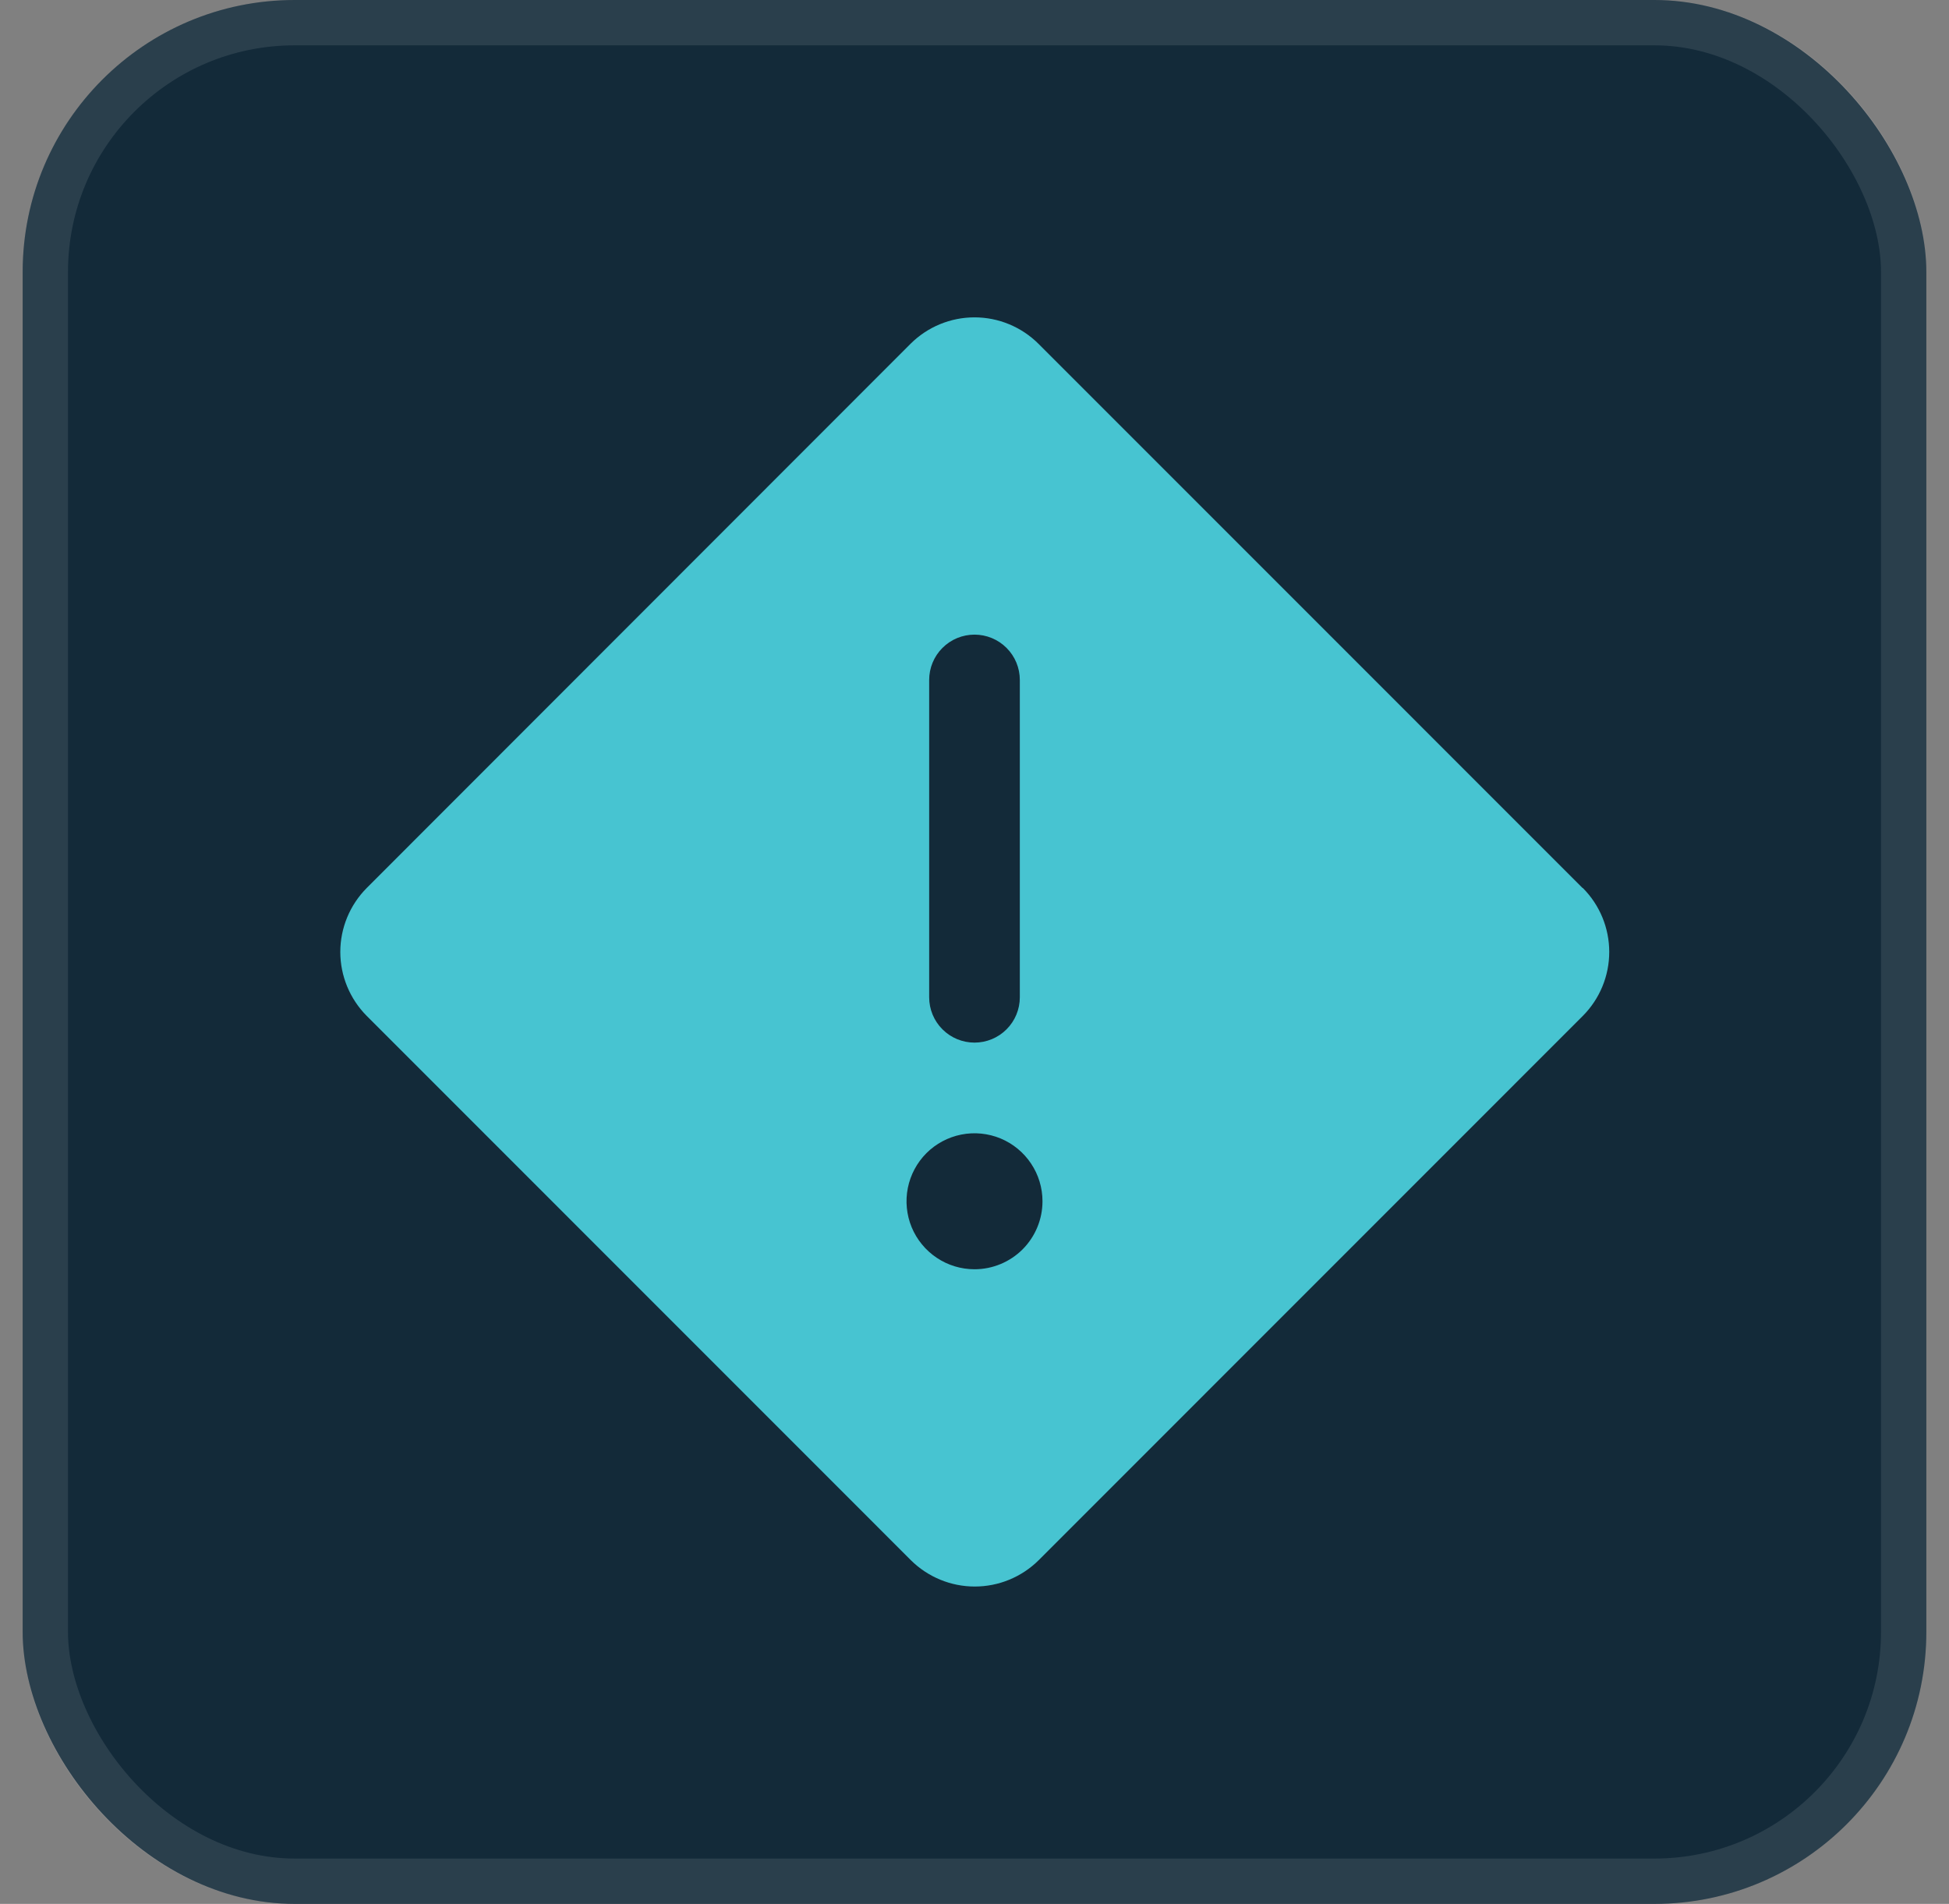 <svg xmlns="http://www.w3.org/2000/svg" width="43" height="42" viewBox="0 0 43 42" fill="none"><rect x="0" y="0" width="43" height="42" fill="#808080" stroke="none"/><rect x="0.5" width="42" height="42" rx="6" fill="#132A39"></rect><rect x="1" y="0.5" width="41" height="41" rx="5.5" stroke="white" stroke-opacity="0.1"></rect><g clip-path="url(#clip0_233_1348)"><path d="M34.916 19.59L22.91 7.583C22.535 7.21 22.028 7.001 21.5 7.001C20.972 7.001 20.465 7.21 20.09 7.583L8.09 19.59C7.718 19.965 7.508 20.472 7.508 21C7.508 21.528 7.718 22.035 8.09 22.41L20.096 34.418C20.471 34.79 20.978 34.999 21.506 34.999C22.035 34.999 22.541 34.79 22.916 34.418L34.922 22.41C35.295 22.035 35.504 21.528 35.504 21C35.504 20.472 35.295 19.965 34.922 19.59H34.916ZM20.5 15C20.5 14.735 20.605 14.48 20.793 14.293C20.98 14.105 21.235 14 21.5 14C21.765 14 22.02 14.105 22.207 14.293C22.395 14.48 22.5 14.735 22.5 15V22C22.5 22.265 22.395 22.52 22.207 22.707C22.02 22.895 21.765 23 21.5 23C21.235 23 20.98 22.895 20.793 22.707C20.605 22.52 20.5 22.265 20.5 22V15ZM21.5 28C21.203 28 20.913 27.912 20.667 27.747C20.42 27.582 20.228 27.348 20.114 27.074C20.001 26.8 19.971 26.498 20.029 26.207C20.087 25.916 20.23 25.649 20.439 25.439C20.649 25.23 20.916 25.087 21.207 25.029C21.498 24.971 21.8 25.001 22.074 25.114C22.348 25.228 22.582 25.42 22.747 25.667C22.912 25.913 23 26.203 23 26.5C23 26.898 22.842 27.279 22.561 27.561C22.279 27.842 21.898 28 21.5 28Z" fill="#47C4D1"></path></g><defs><clipPath id="clip0_233_1348"><rect width="32" height="32" fill="white" transform="translate(5.5 5)"></rect></clipPath></defs></svg>